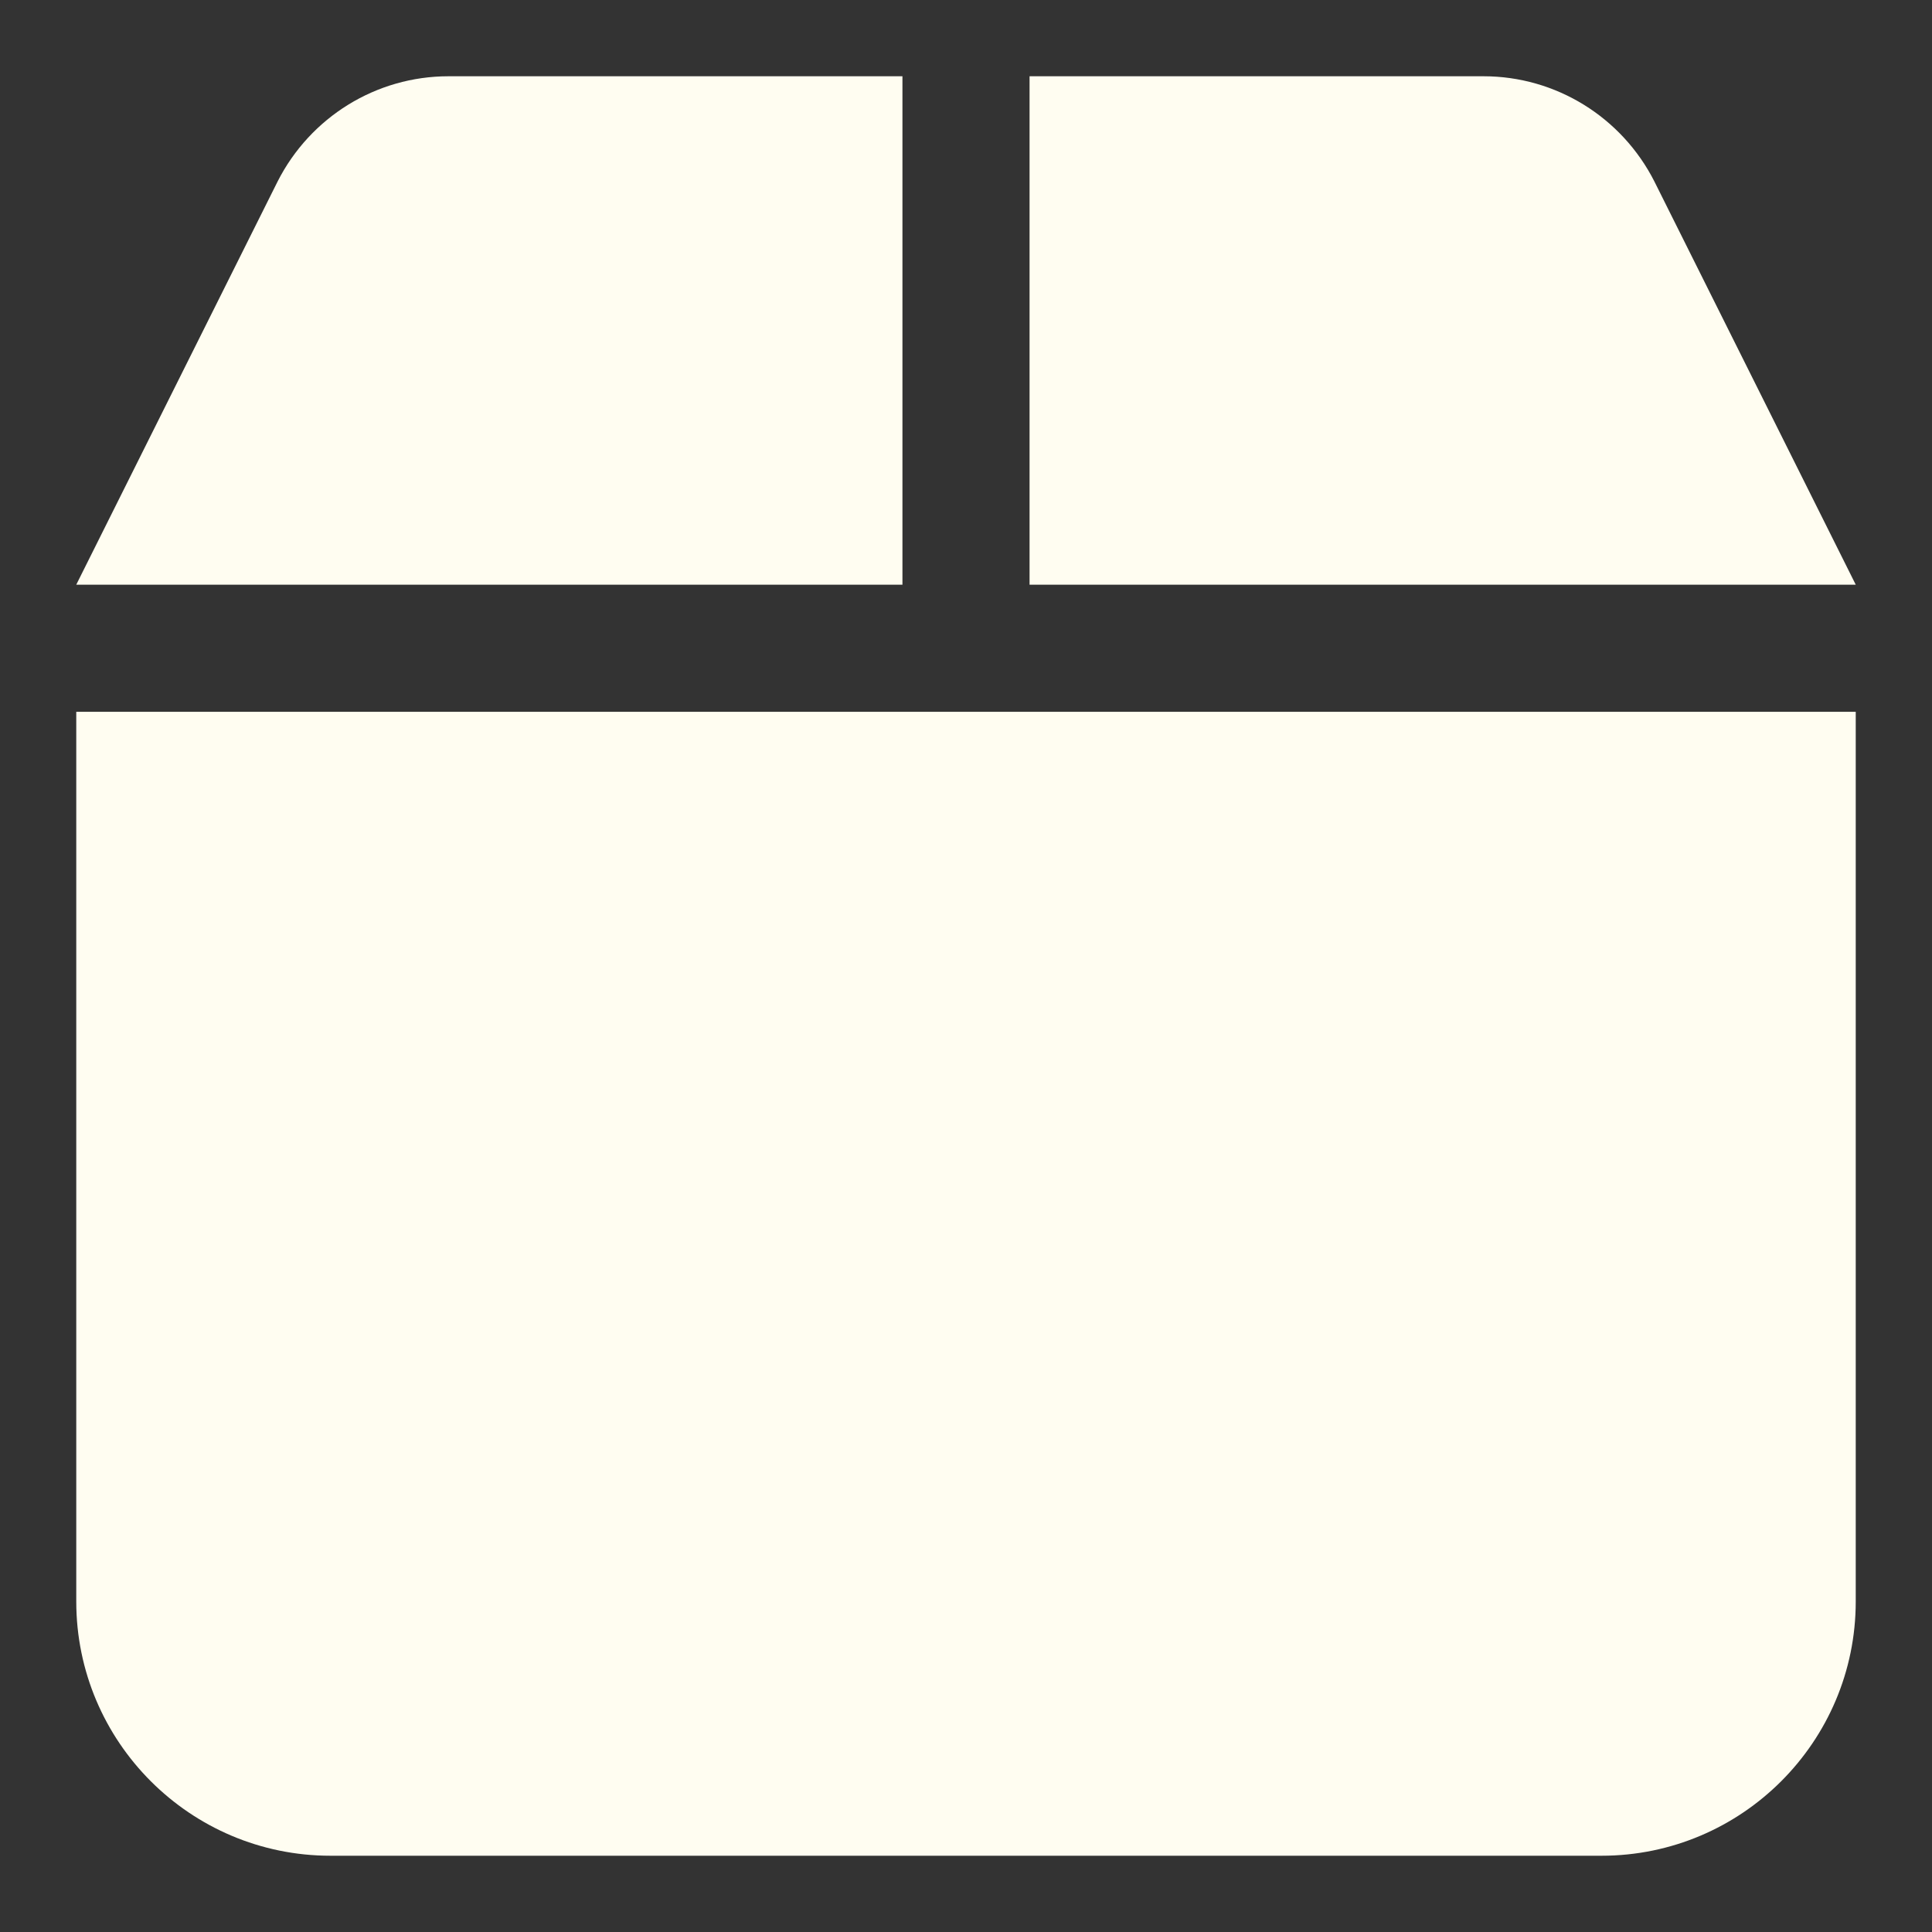 <svg width="19" height="19" viewBox="0 0 19 19" fill="none" xmlns="http://www.w3.org/2000/svg">
<rect x="0" y="0" width="19" height="19" fill="#333333" stroke="none"/>
<path id="Vector" d="M2.73 1.785L0.75 5.75H8.875V0.75H4.41C3.699 0.75 3.051 1.152 2.73 1.785ZM10.125 5.75H18.25L16.27 1.785C15.949 1.152 15.301 0.75 14.59 0.75H10.125V5.75ZM18.25 7H0.75V15.75C0.75 17.129 1.871 18.25 3.25 18.25H15.75C17.129 18.25 18.25 17.129 18.25 15.75V7Z" fill="#FFFDF1"/>
</svg>

